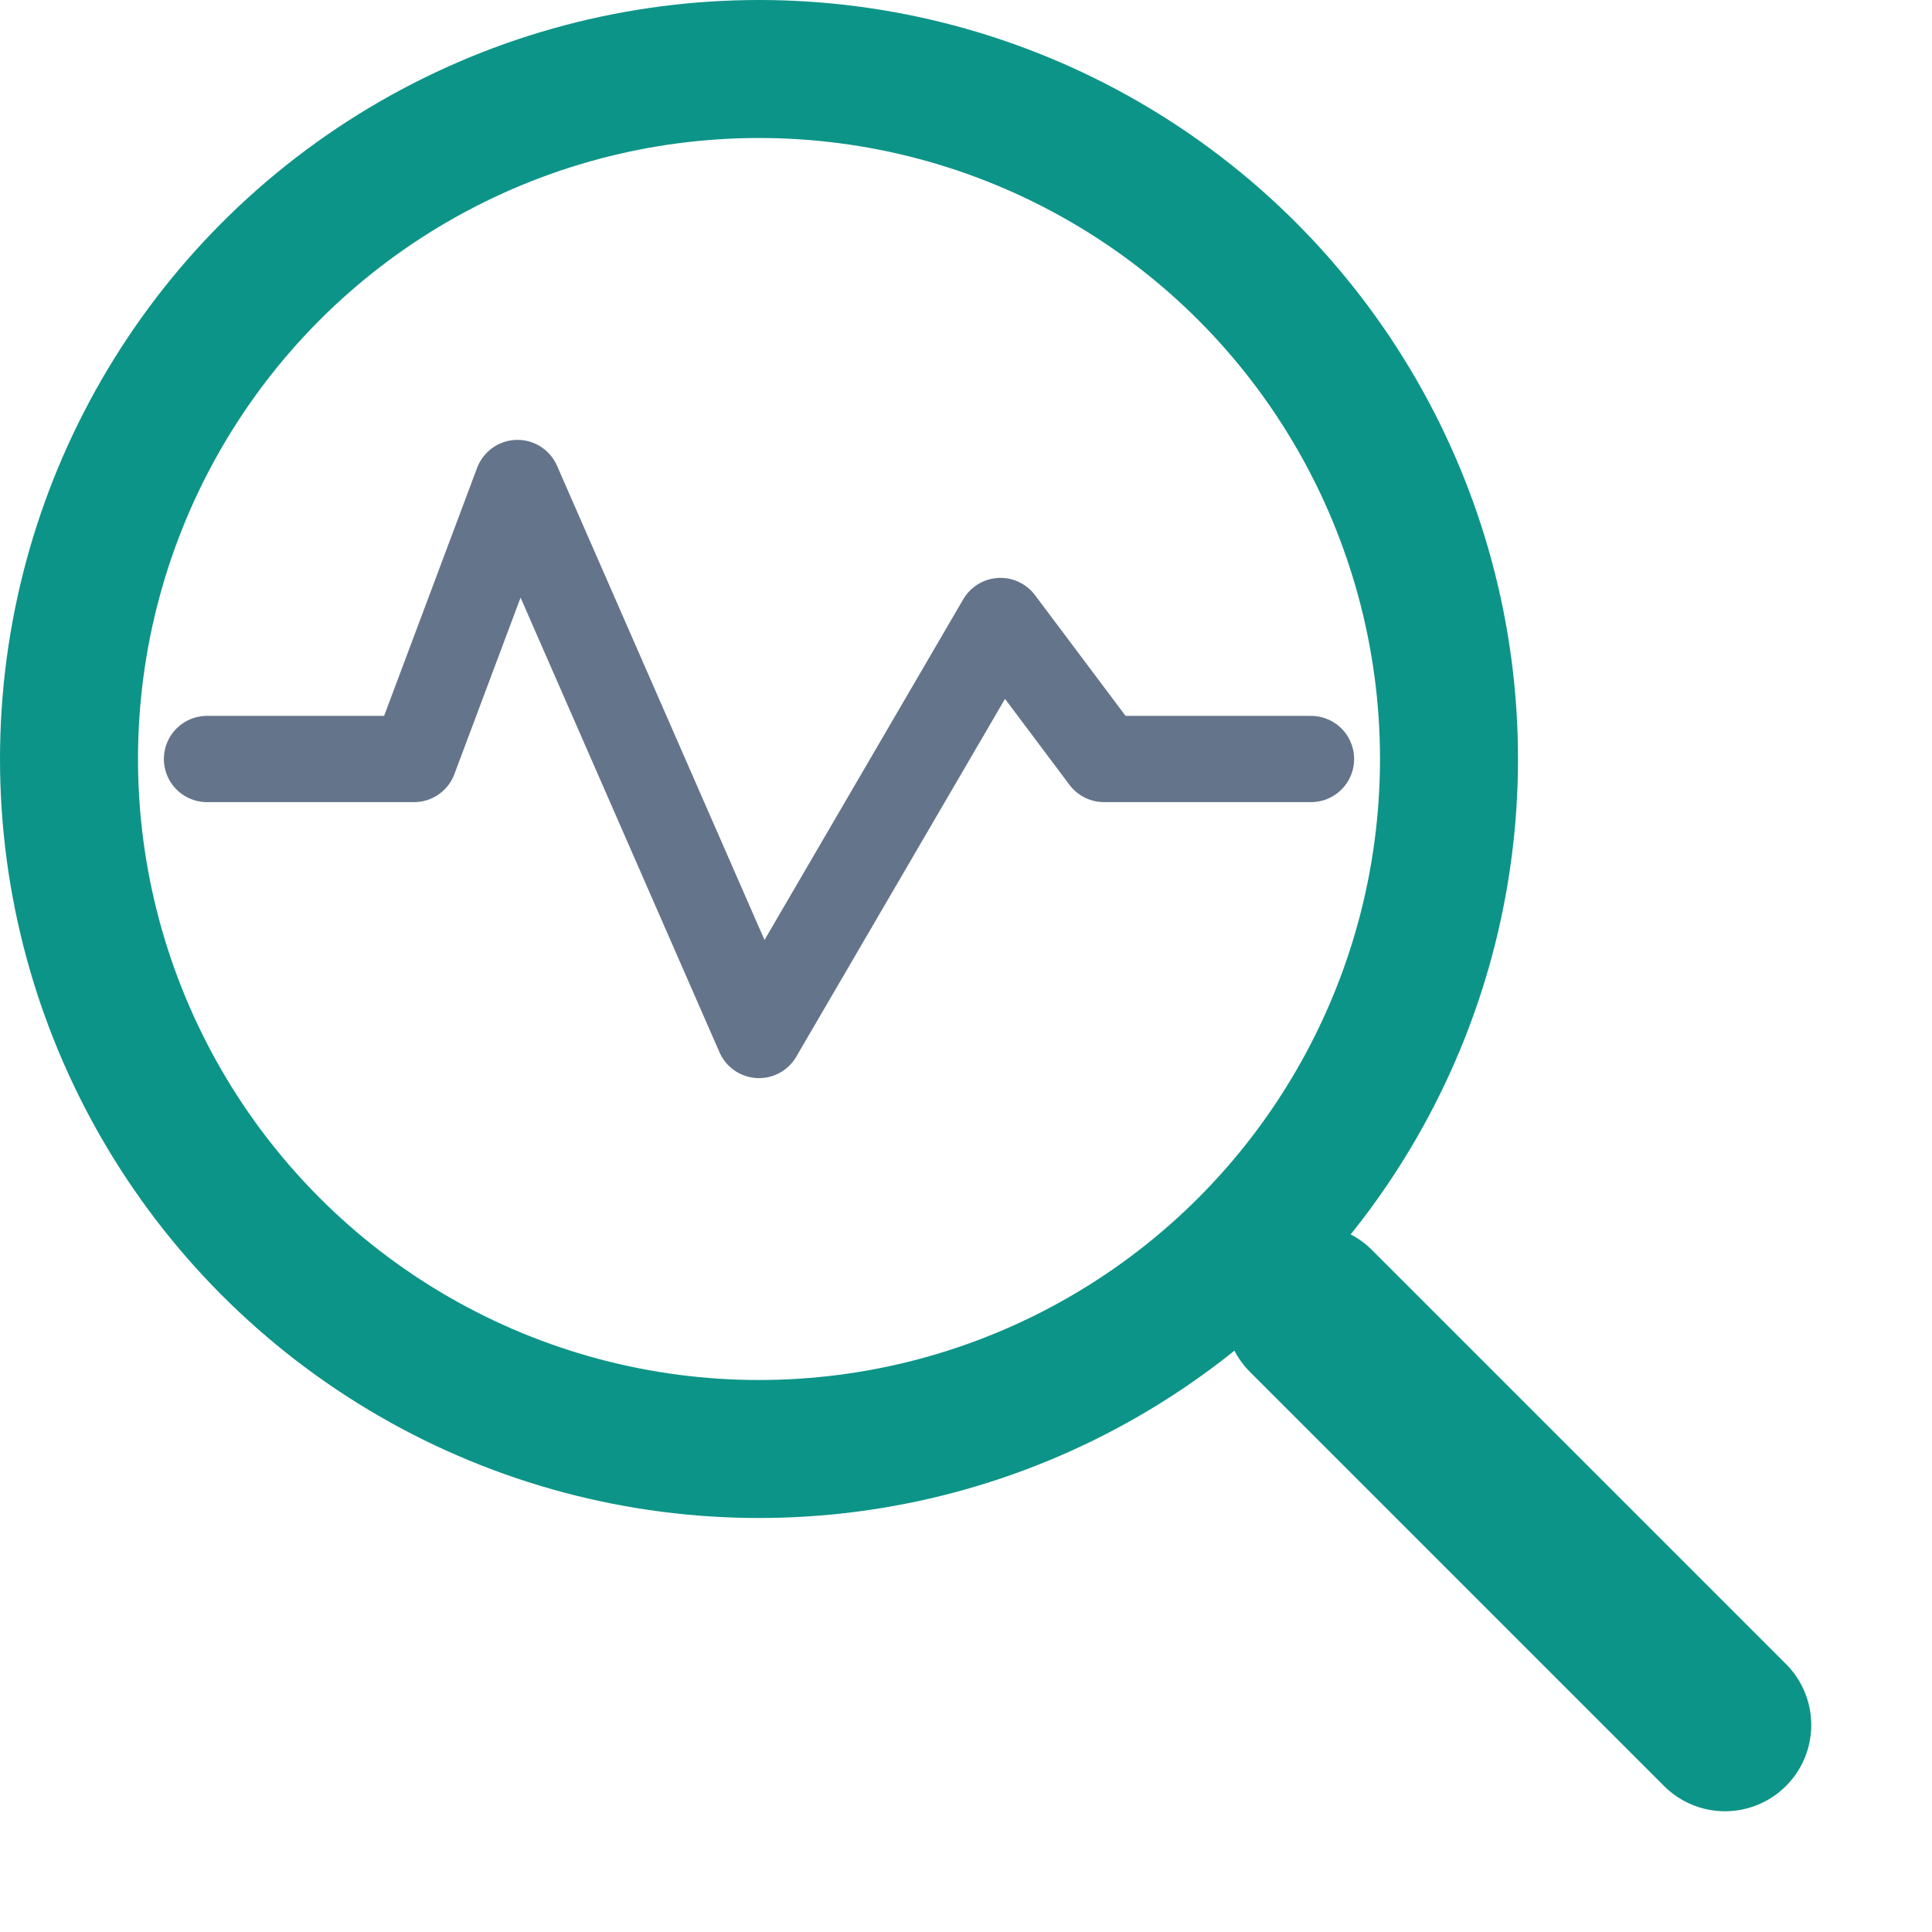 <svg width="32" height="32" viewBox="0 0 56 56" xmlns="http://www.w3.org/2000/svg">
  <circle cx="22" cy="22" r="20" stroke="#0D9488" stroke-width="4" fill="none"/>
  <line x1="38" y1="38" x2="50" y2="50" stroke="#0D9488" stroke-width="5" stroke-linecap="round"/>
  <path d="M6 22H12L15 14L22 30L29 18L32 22H38" stroke="#64748b" stroke-width="2.5" stroke-linecap="round" stroke-linejoin="round" fill="none"/>
</svg>
